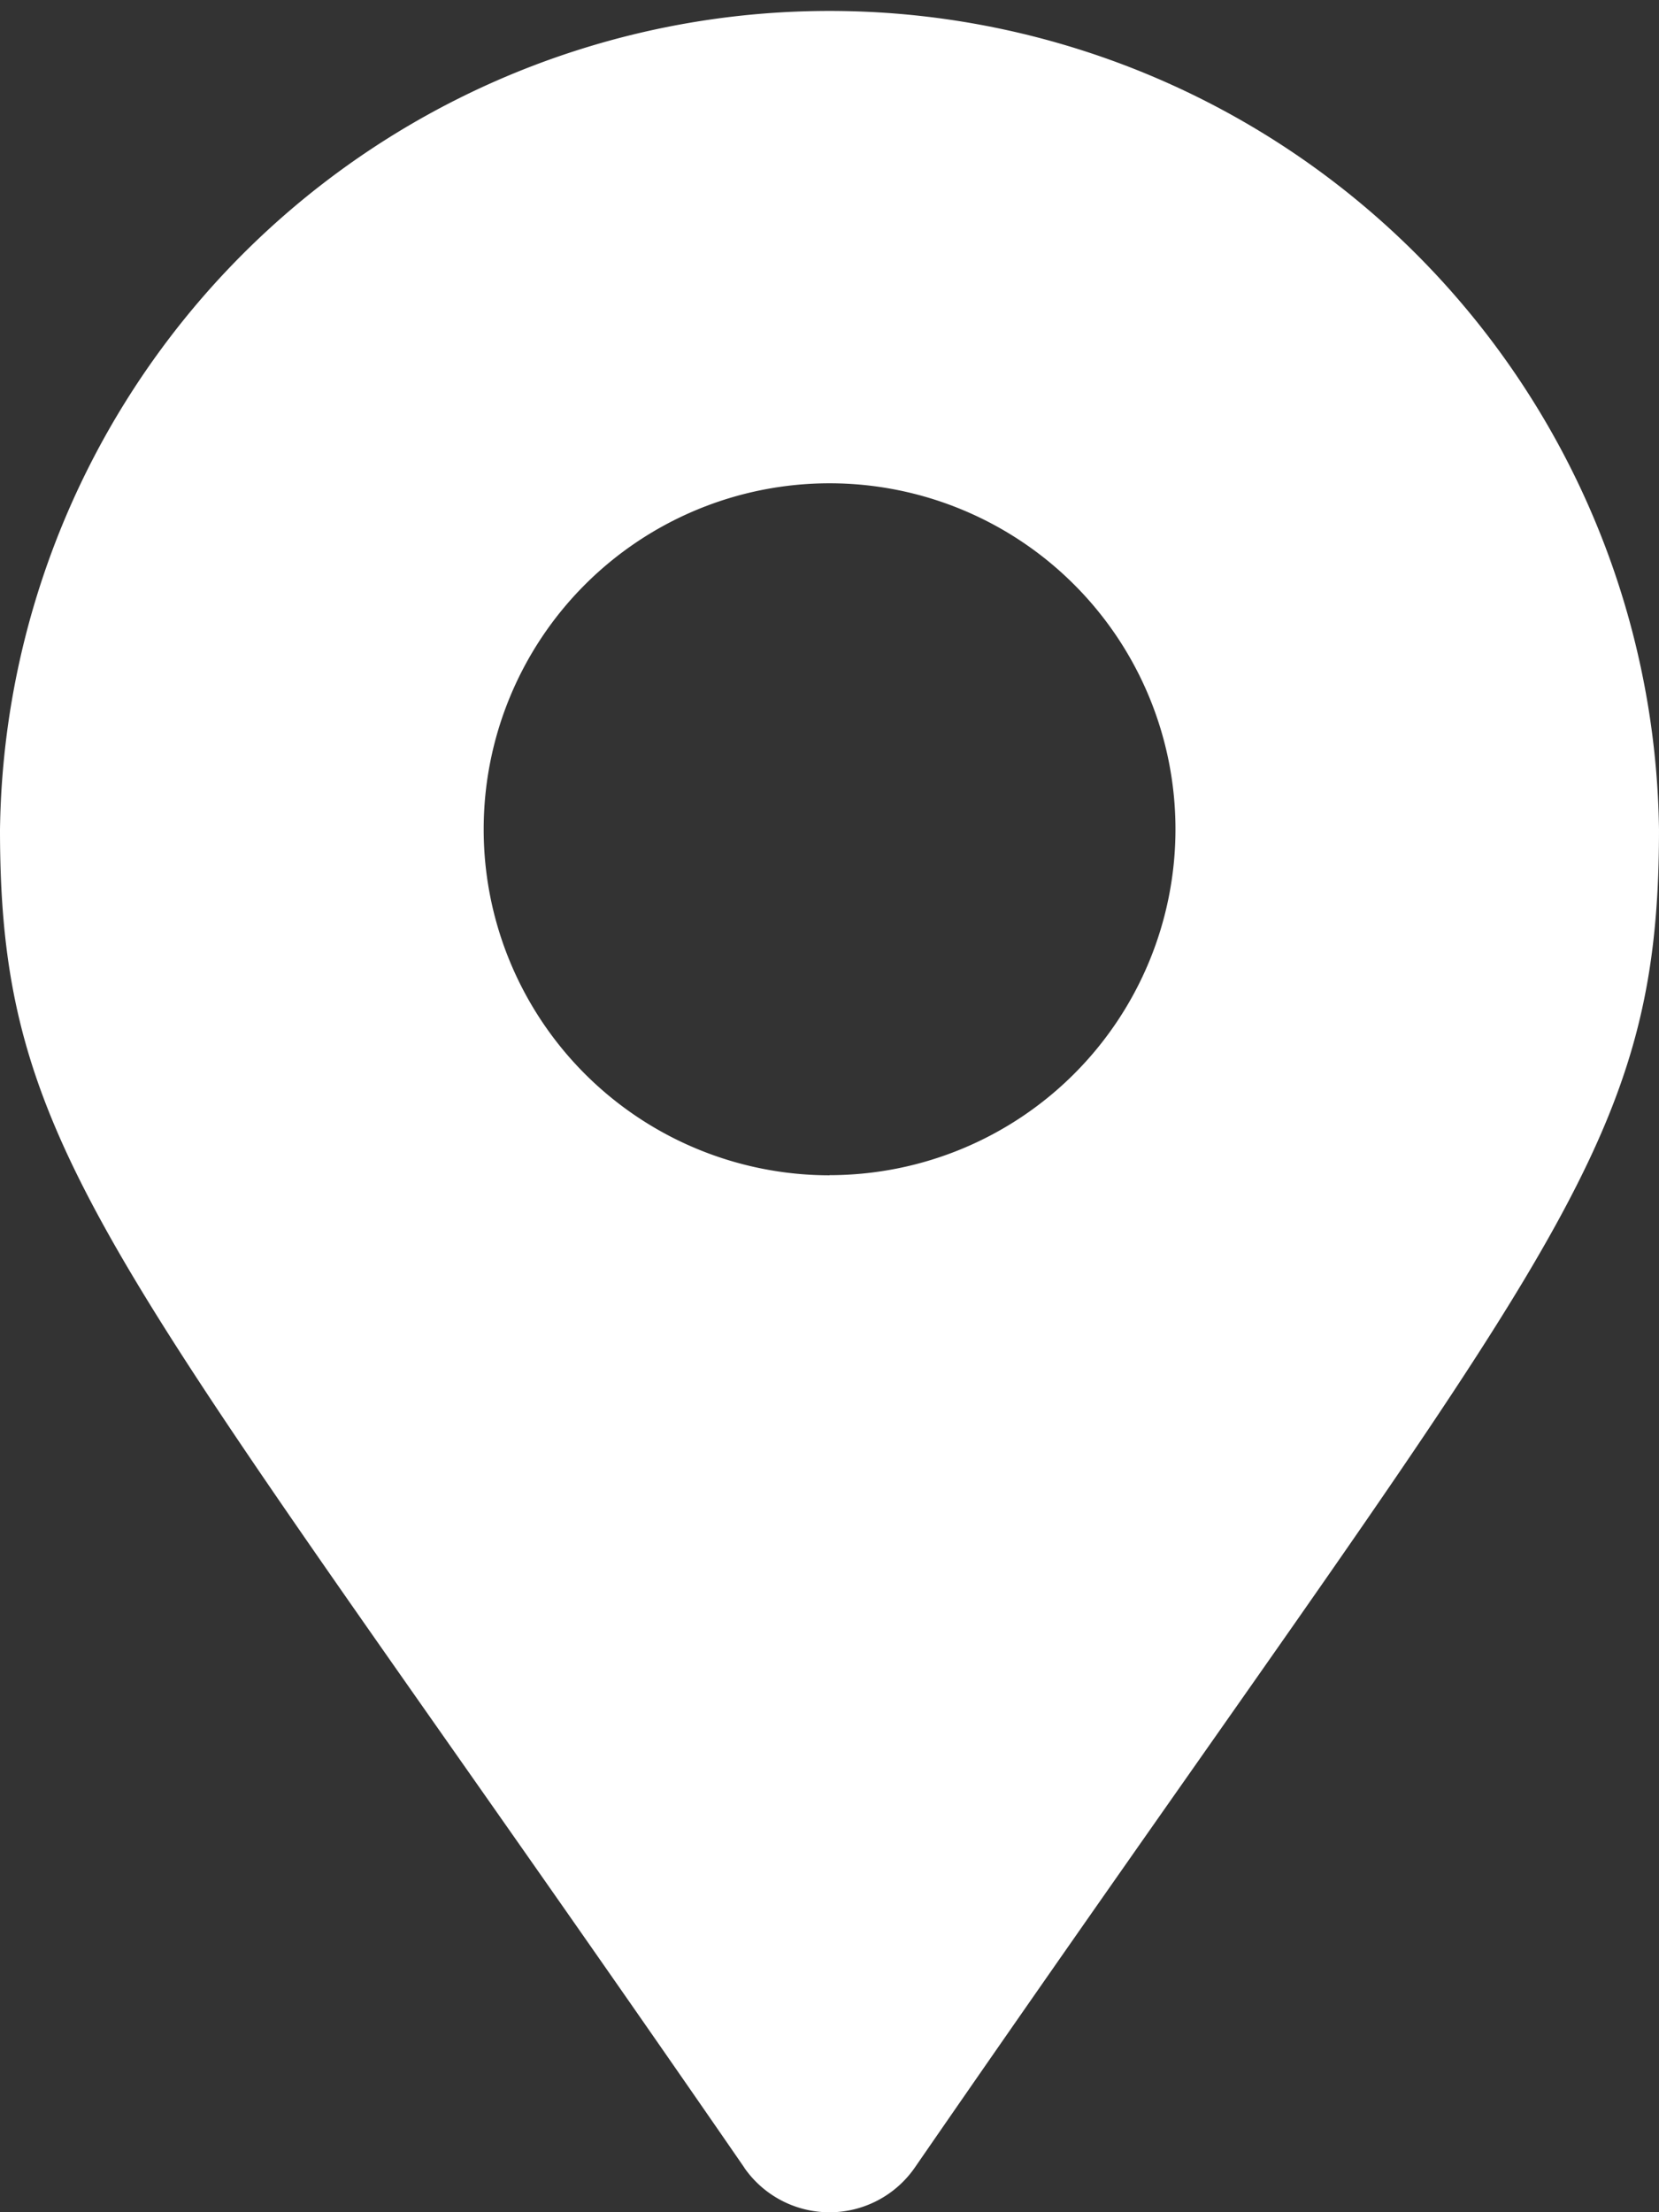 <svg xmlns="http://www.w3.org/2000/svg" width="11.511" height="15.348" viewBox="0 0 11.511 15.348">
  <rect x="0" y="0" width="11.511" height="15.348" fill="#333333" stroke="none"/>
  <path id="Icon_awesome-map-marker-alt" data-name="Icon awesome-map-marker-alt" d="M5.164,15.038C.808,8.724,0,8.076,0,5.756a5.756,5.756,0,0,1,11.511,0c0,2.321-.808,2.969-5.164,9.283a.72.72,0,0,1-1.183,0Zm.592-6.885a2.4,2.4,0,1,0-2.4-2.4A2.4,2.4,0,0,0,5.756,8.154Z" fill="#fff"/>
</svg>
